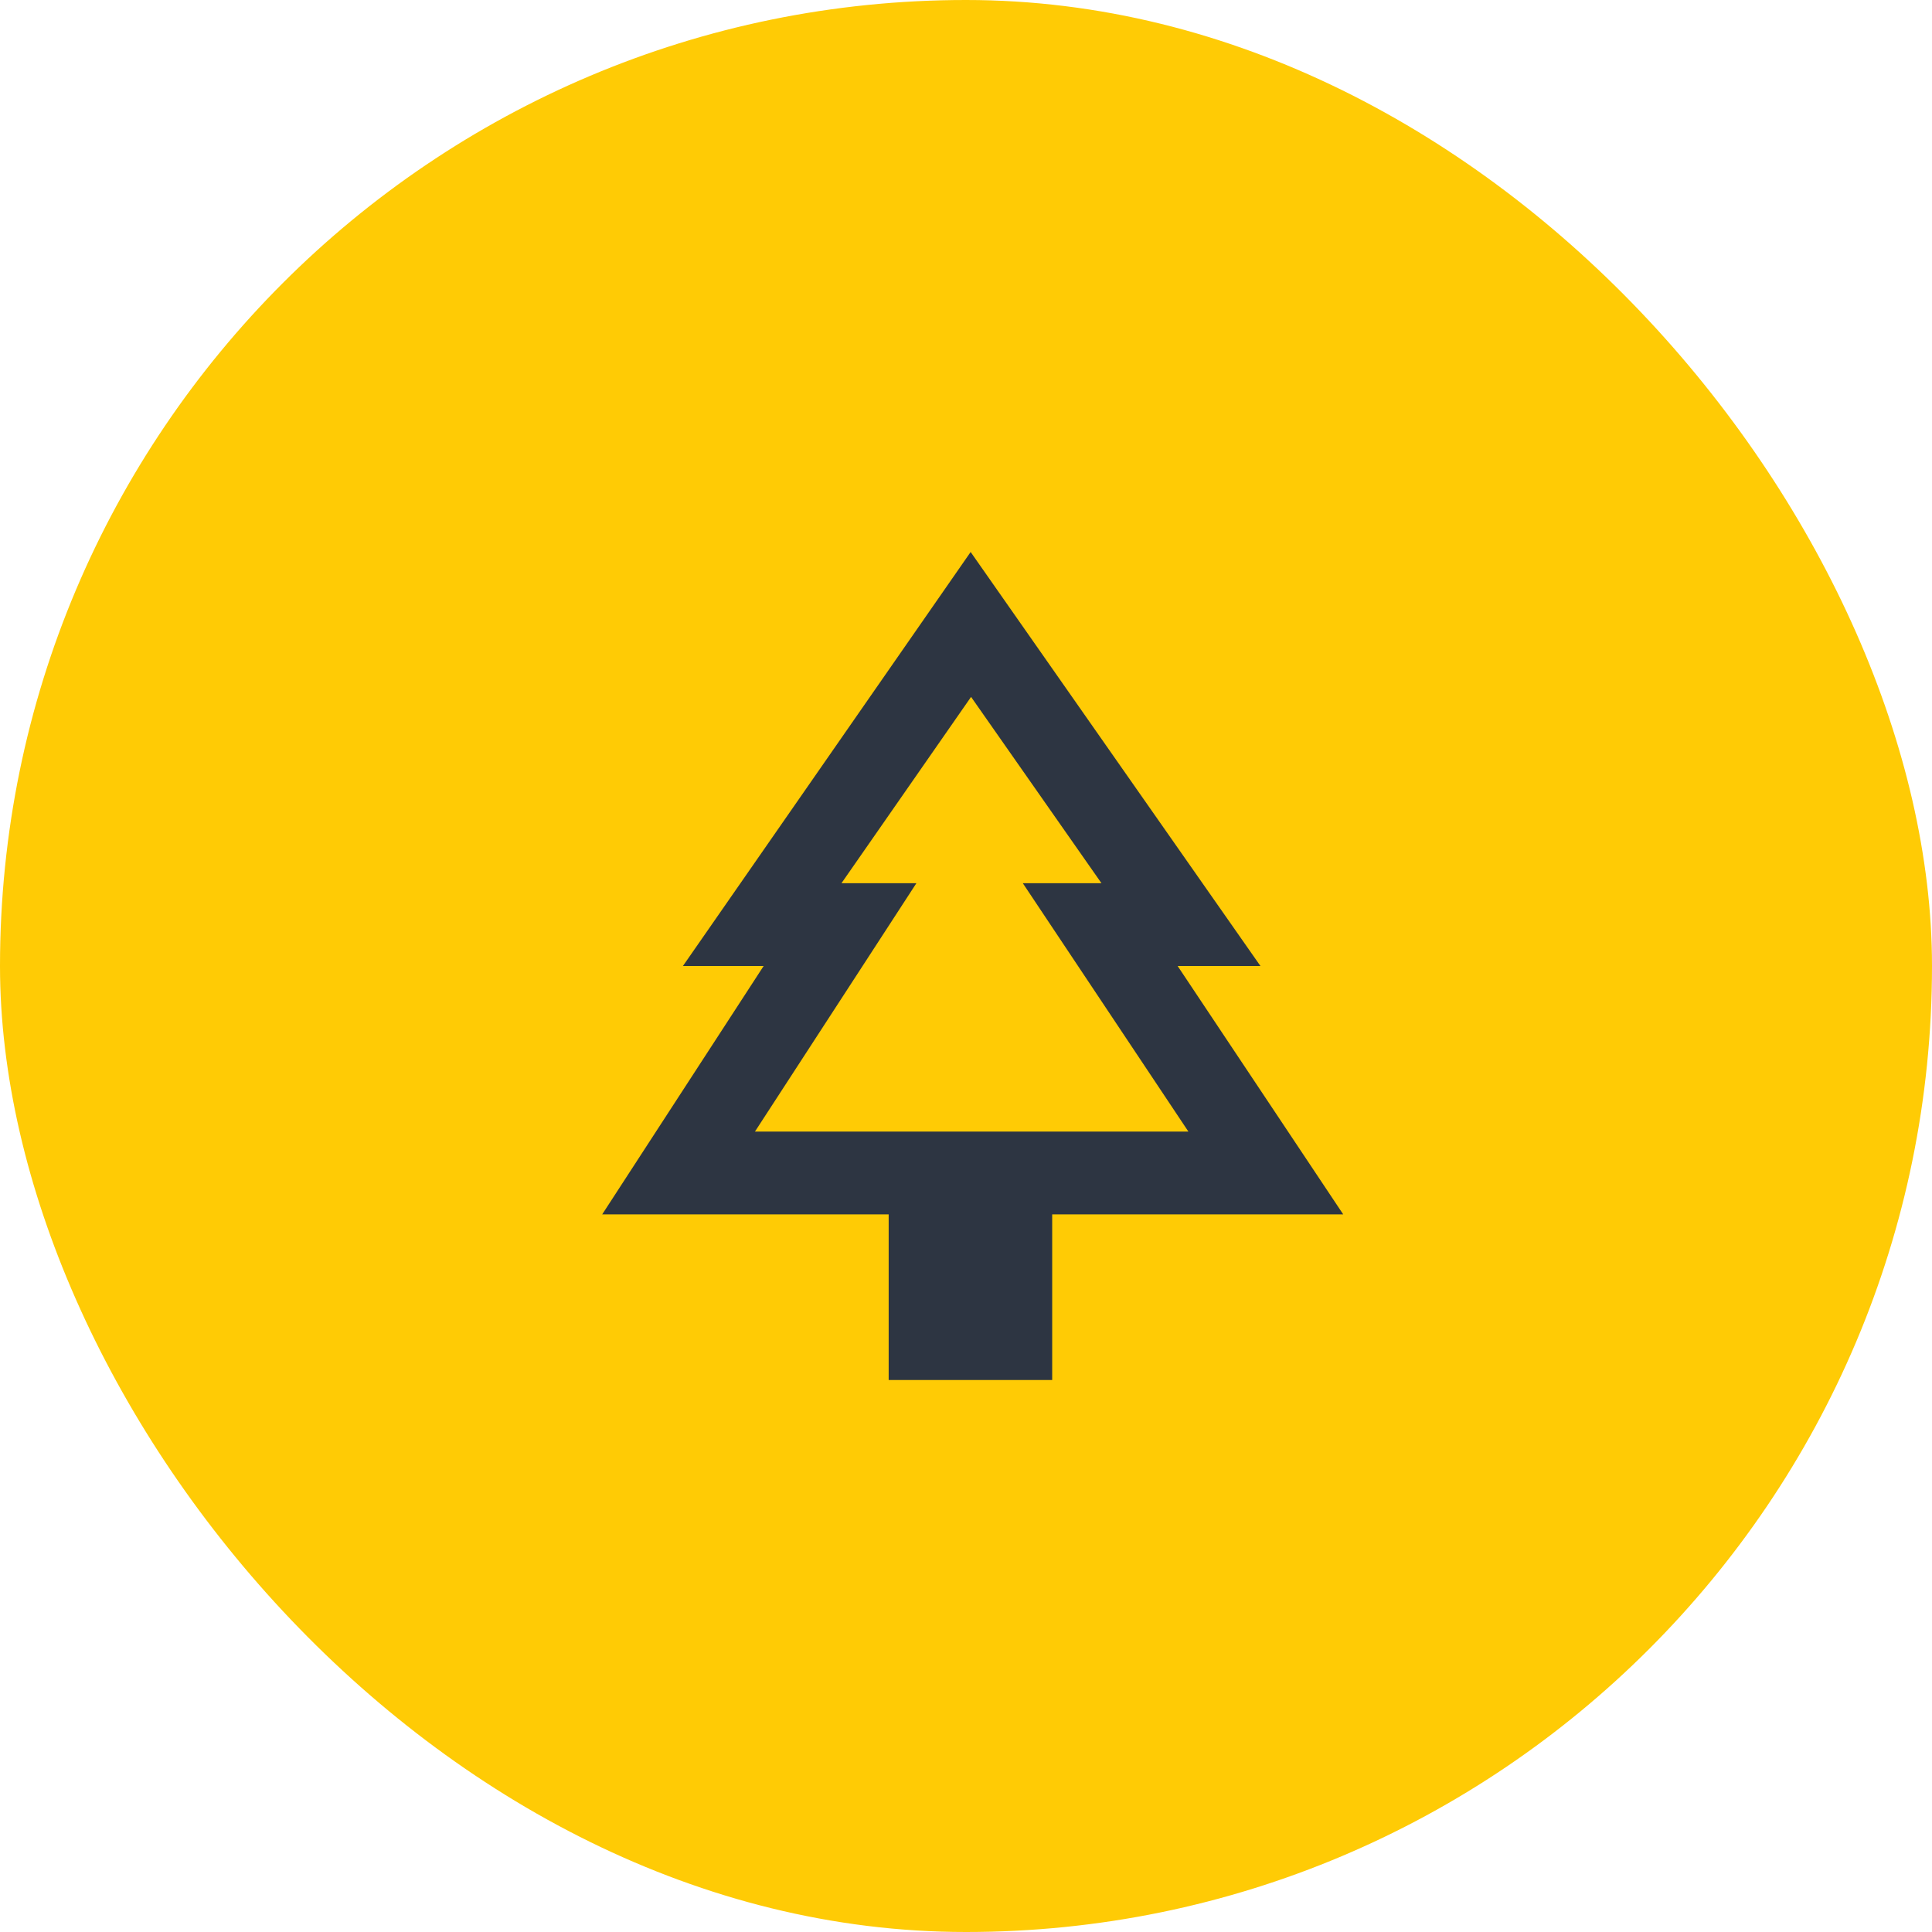 <svg width="77" height="77" viewBox="0 0 77 77" fill="none" xmlns="http://www.w3.org/2000/svg">
<rect width="77" height="77" rx="38.5" fill="#FFCB05"/>
<path d="M46.935 38.5H50.235L38.685 22L27.218 38.5H30.435L24 48.4H35.418V55H41.935V48.4H53.535L46.935 38.5ZM30.088 45.1L36.523 35.2H33.537L38.702 27.775L43.899 35.2H40.764L47.364 45.1H30.088Z" fill="#2D3542"/>
</svg>
